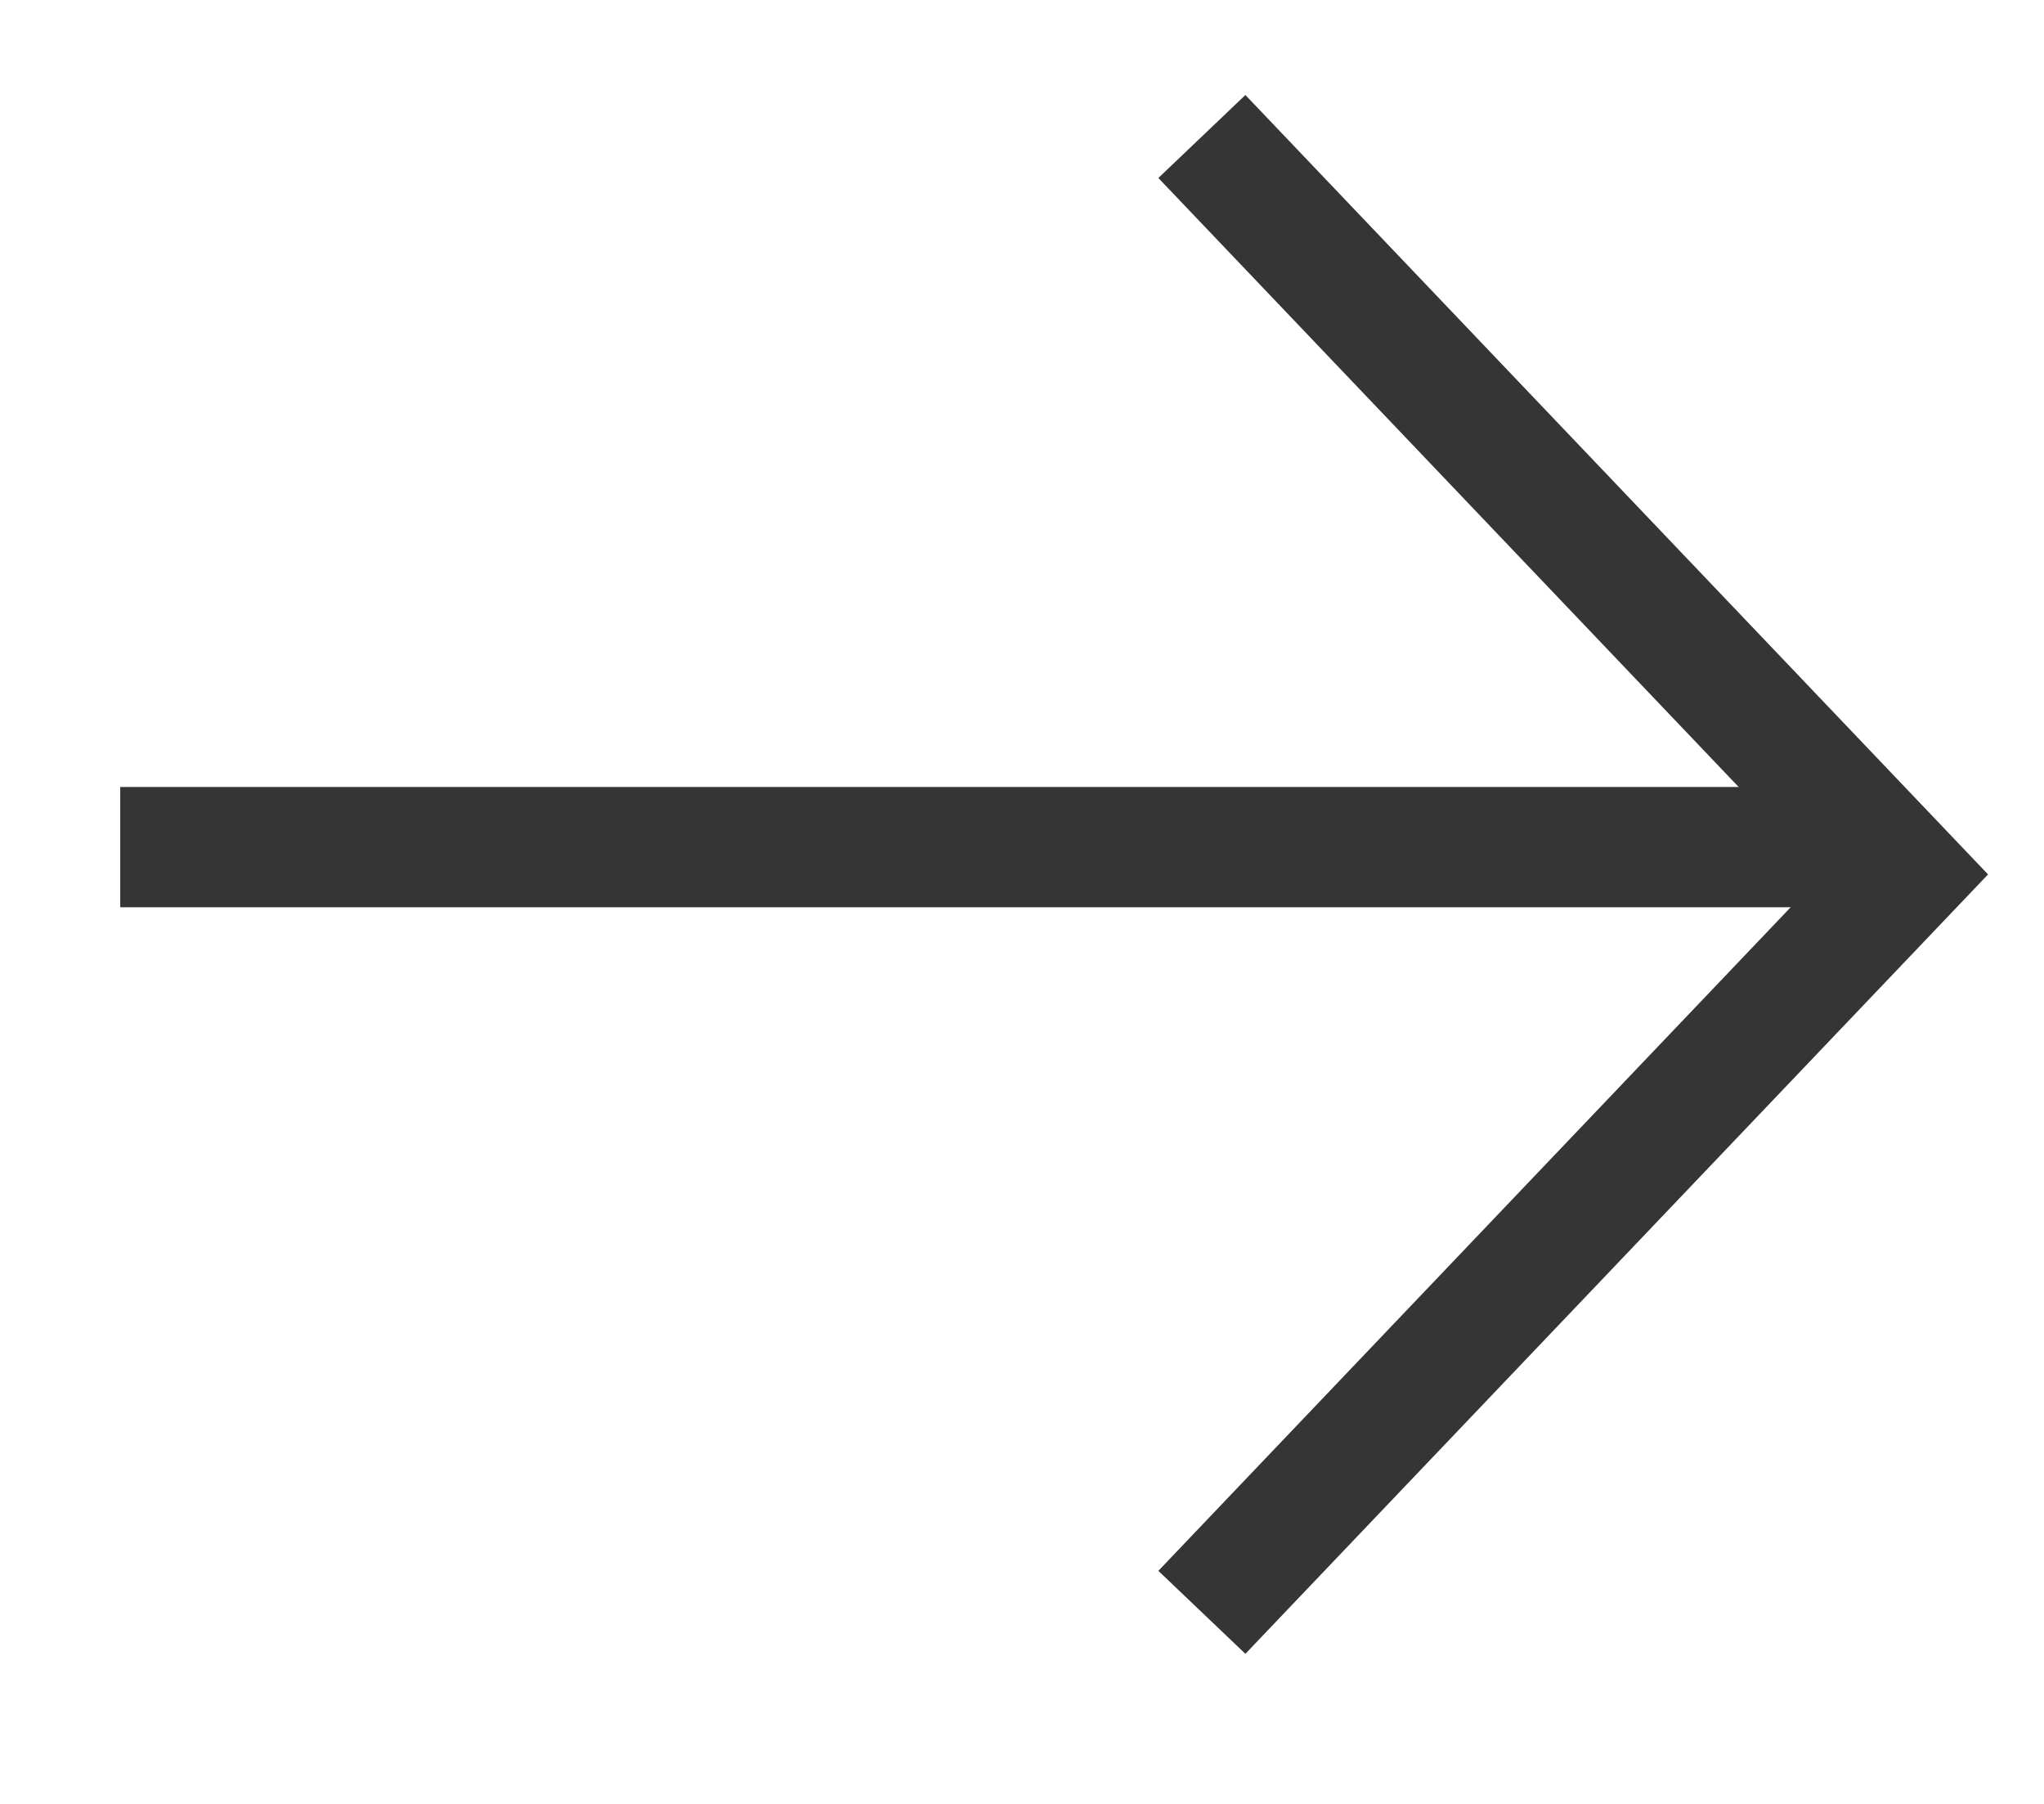 <svg width="17" height="15" viewBox="0 0 17 15" fill="none" xmlns="http://www.w3.org/2000/svg">
<path d="M1 7.044L15.395 7.044" stroke="#353535" strokeWidth="1.6" strokeLinecap="round" strokeLinejoin="round"/>
<path d="M9.996 1.135L15.844 7.271L9.996 13.407" stroke="#353535" strokeWidth="1.6" strokeLinecap="round" strokeLinejoin="round"/>
</svg>
